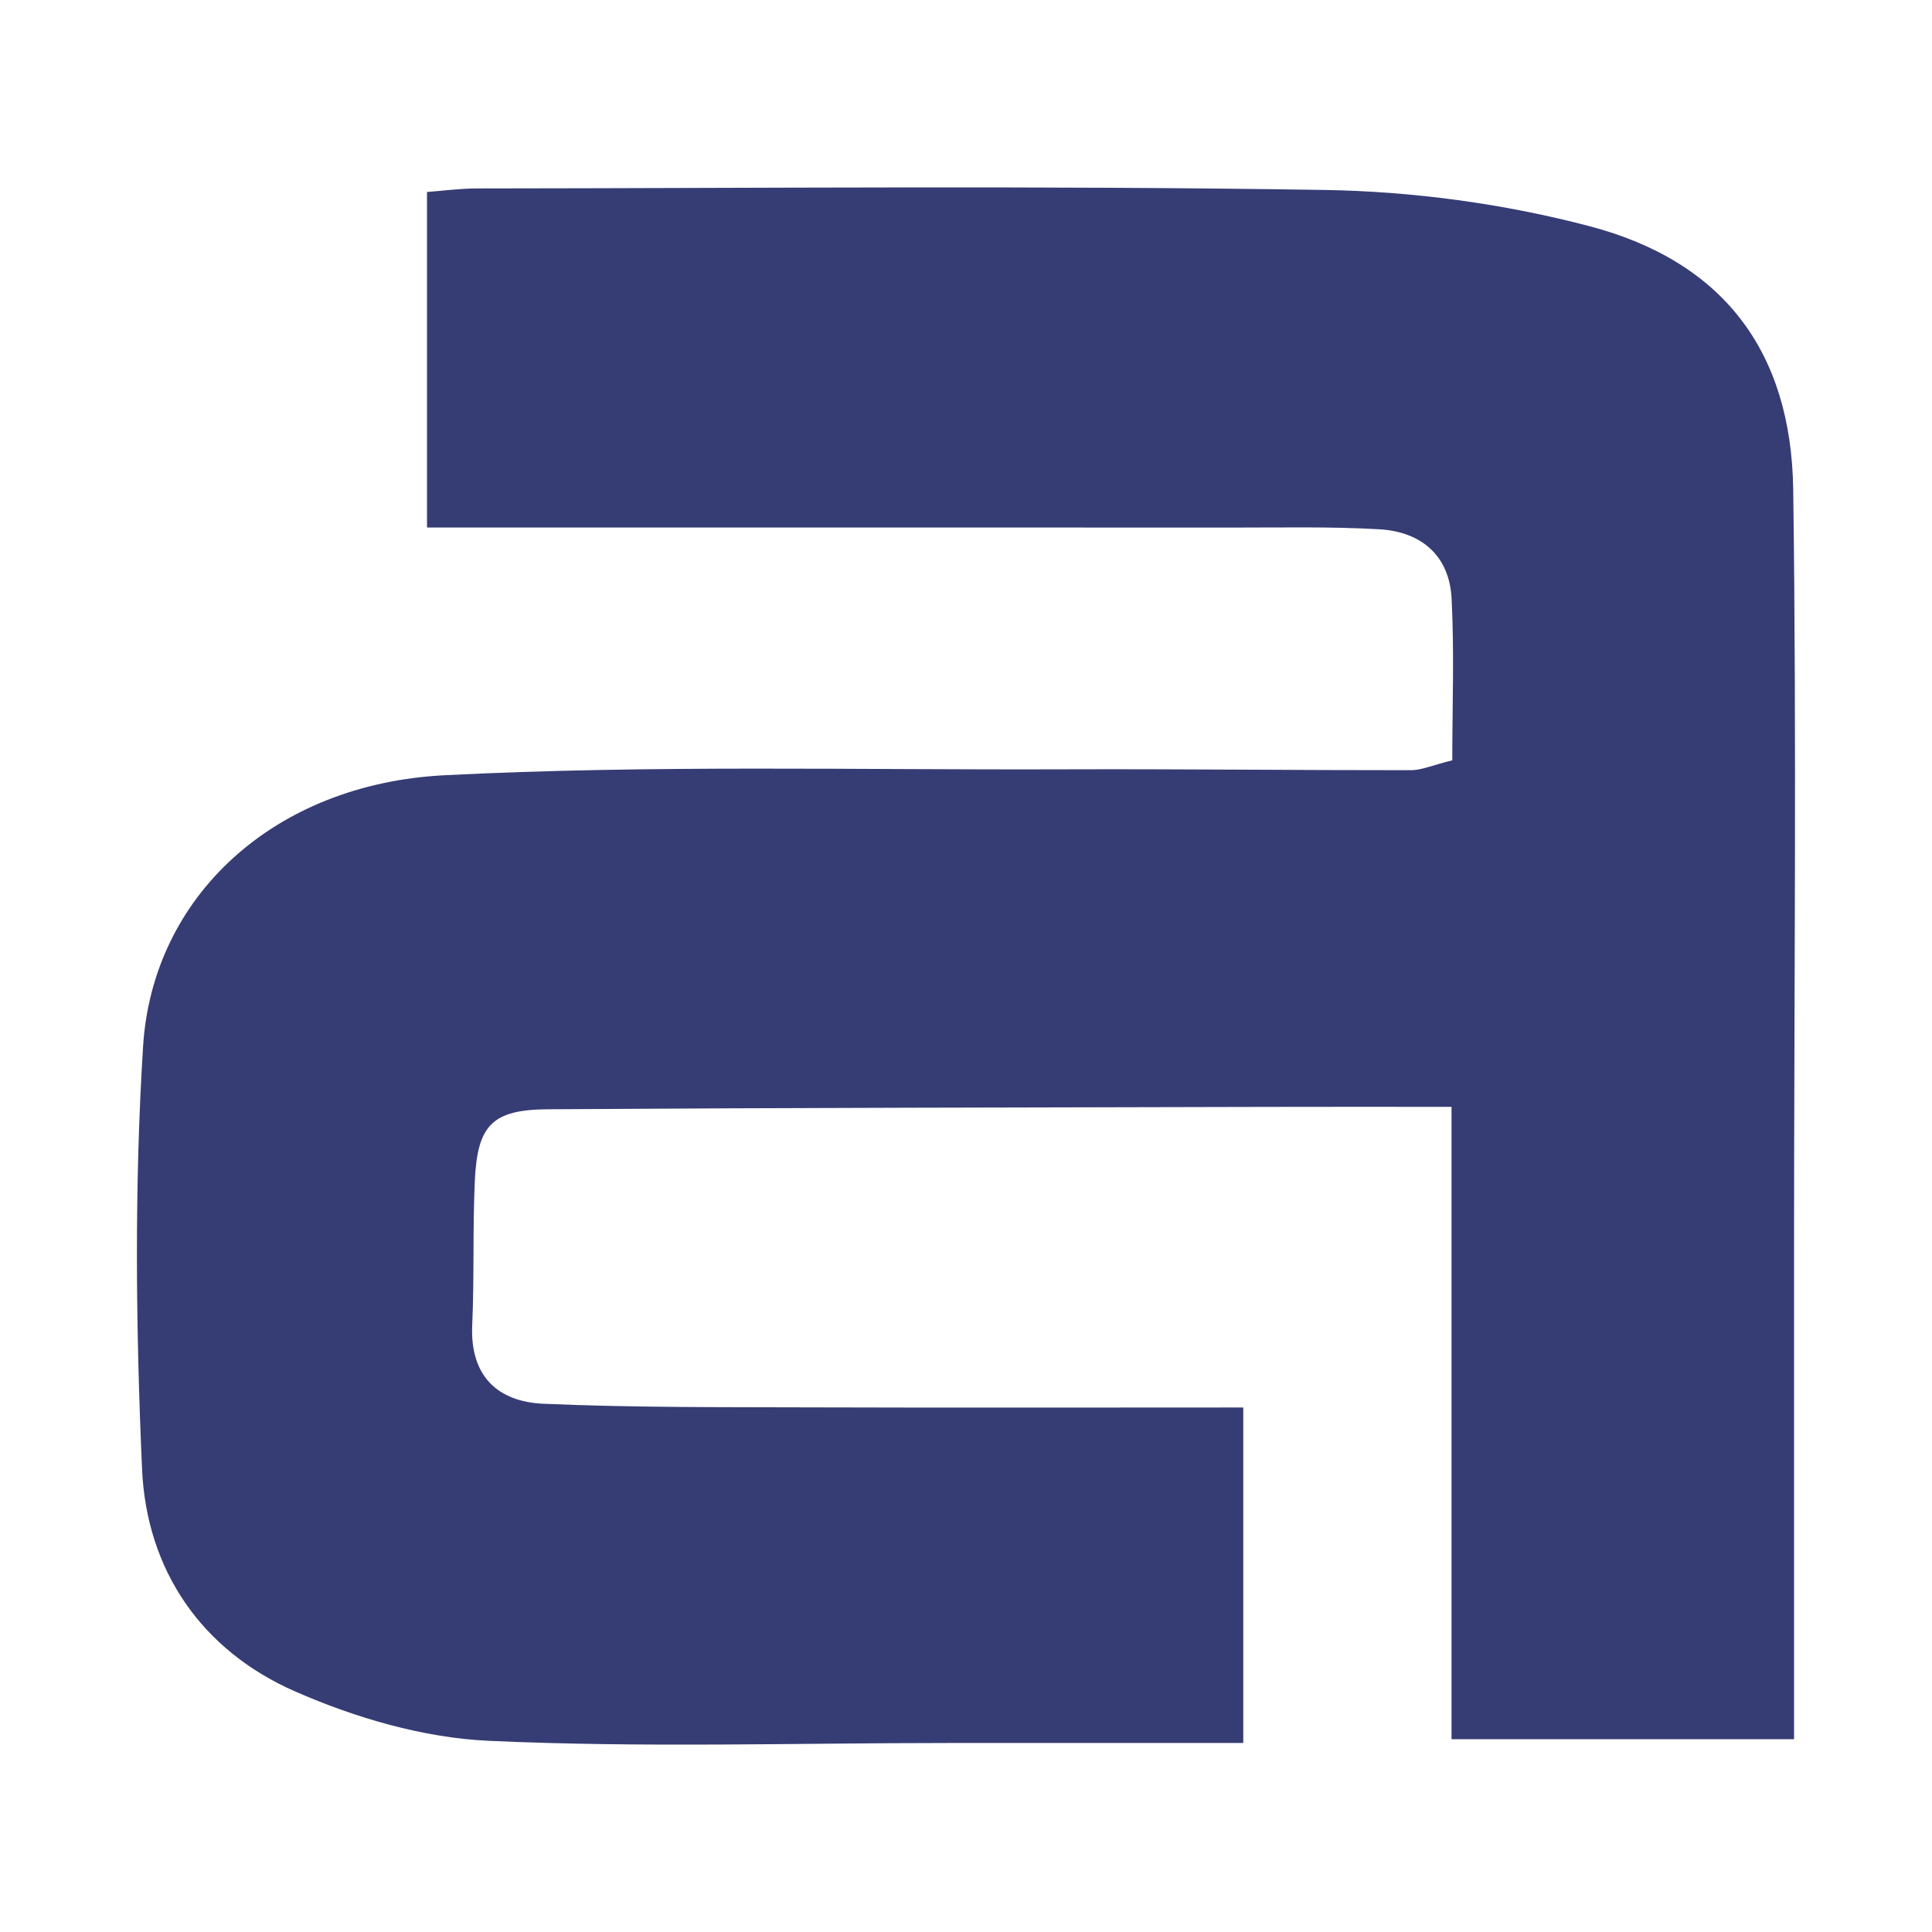 <?xml version="1.0" encoding="utf-8"?>
<!-- Generator: Adobe Illustrator 27.3.1, SVG Export Plug-In . SVG Version: 6.00 Build 0)  -->
<svg version="1.1" id="Layer_1" xmlns="http://www.w3.org/2000/svg" xmlns:xlink="http://www.w3.org/1999/xlink" x="0px" y="0px"
	 viewBox="0 0 512 512" style="enable-background:new 0 0 512 512;" xml:space="preserve">
<style type="text/css">
	.st0{fill:#363C74;}
</style>
<path class="st0" d="M384.87,201.49c0-14.27,0.56-28.6-0.18-42.87c-0.59-11.43-8.08-17.73-19.21-18.36
	c-12.66-0.72-25.38-0.44-38.07-0.45c-71.01-0.03-142.01-0.01-214.25-0.01c0-29.29,0-58.32,0-88.92c4.24-0.32,8.71-0.93,13.18-0.94
	c74.86-0.06,149.73-0.79,224.56,0.4c23.53,0.37,47.58,3.62,70.33,9.6c35.42,9.32,53.48,33.15,53.99,69.83
	c0.92,66.69,0.23,133.4,0.22,200.09c-0.01,43.34,0,86.68,0,131.05c-30.34,0-59.85,0-90.77,0c0-54.84,0-109.87,0-167.58
	c-17.34,0-33.34-0.04-49.35,0.01c-63.37,0.16-126.74,0.22-190.1,0.63c-14.8,0.09-18.71,4.19-19.39,18.99
	c-0.58,12.73-0.12,25.51-0.69,38.25c-0.6,13.49,6.78,20.27,18.87,20.8c23.73,1.04,47.53,0.88,71.29,0.96
	c37.74,0.12,75.49,0.03,114.18,0.03c0,29.84,0,58.49,0,88.91c-26.17,0-51.96,0-77.76,0c-40.77,0-81.6,1.29-122.28-0.58
	c-17.31-0.8-35.25-6.07-51.25-13.09c-24.75-10.85-39.36-32.08-40.55-58.98c-1.64-37.27-2.06-74.78,0.28-111.98
	c2.5-39.74,34.69-69.52,79.84-71.83c54.66-2.79,109.55-1.37,164.33-1.57c30.61-0.11,61.21,0.25,91.82,0.23
	C376.73,204.11,379.53,202.81,384.87,201.49z"/>
</svg>
